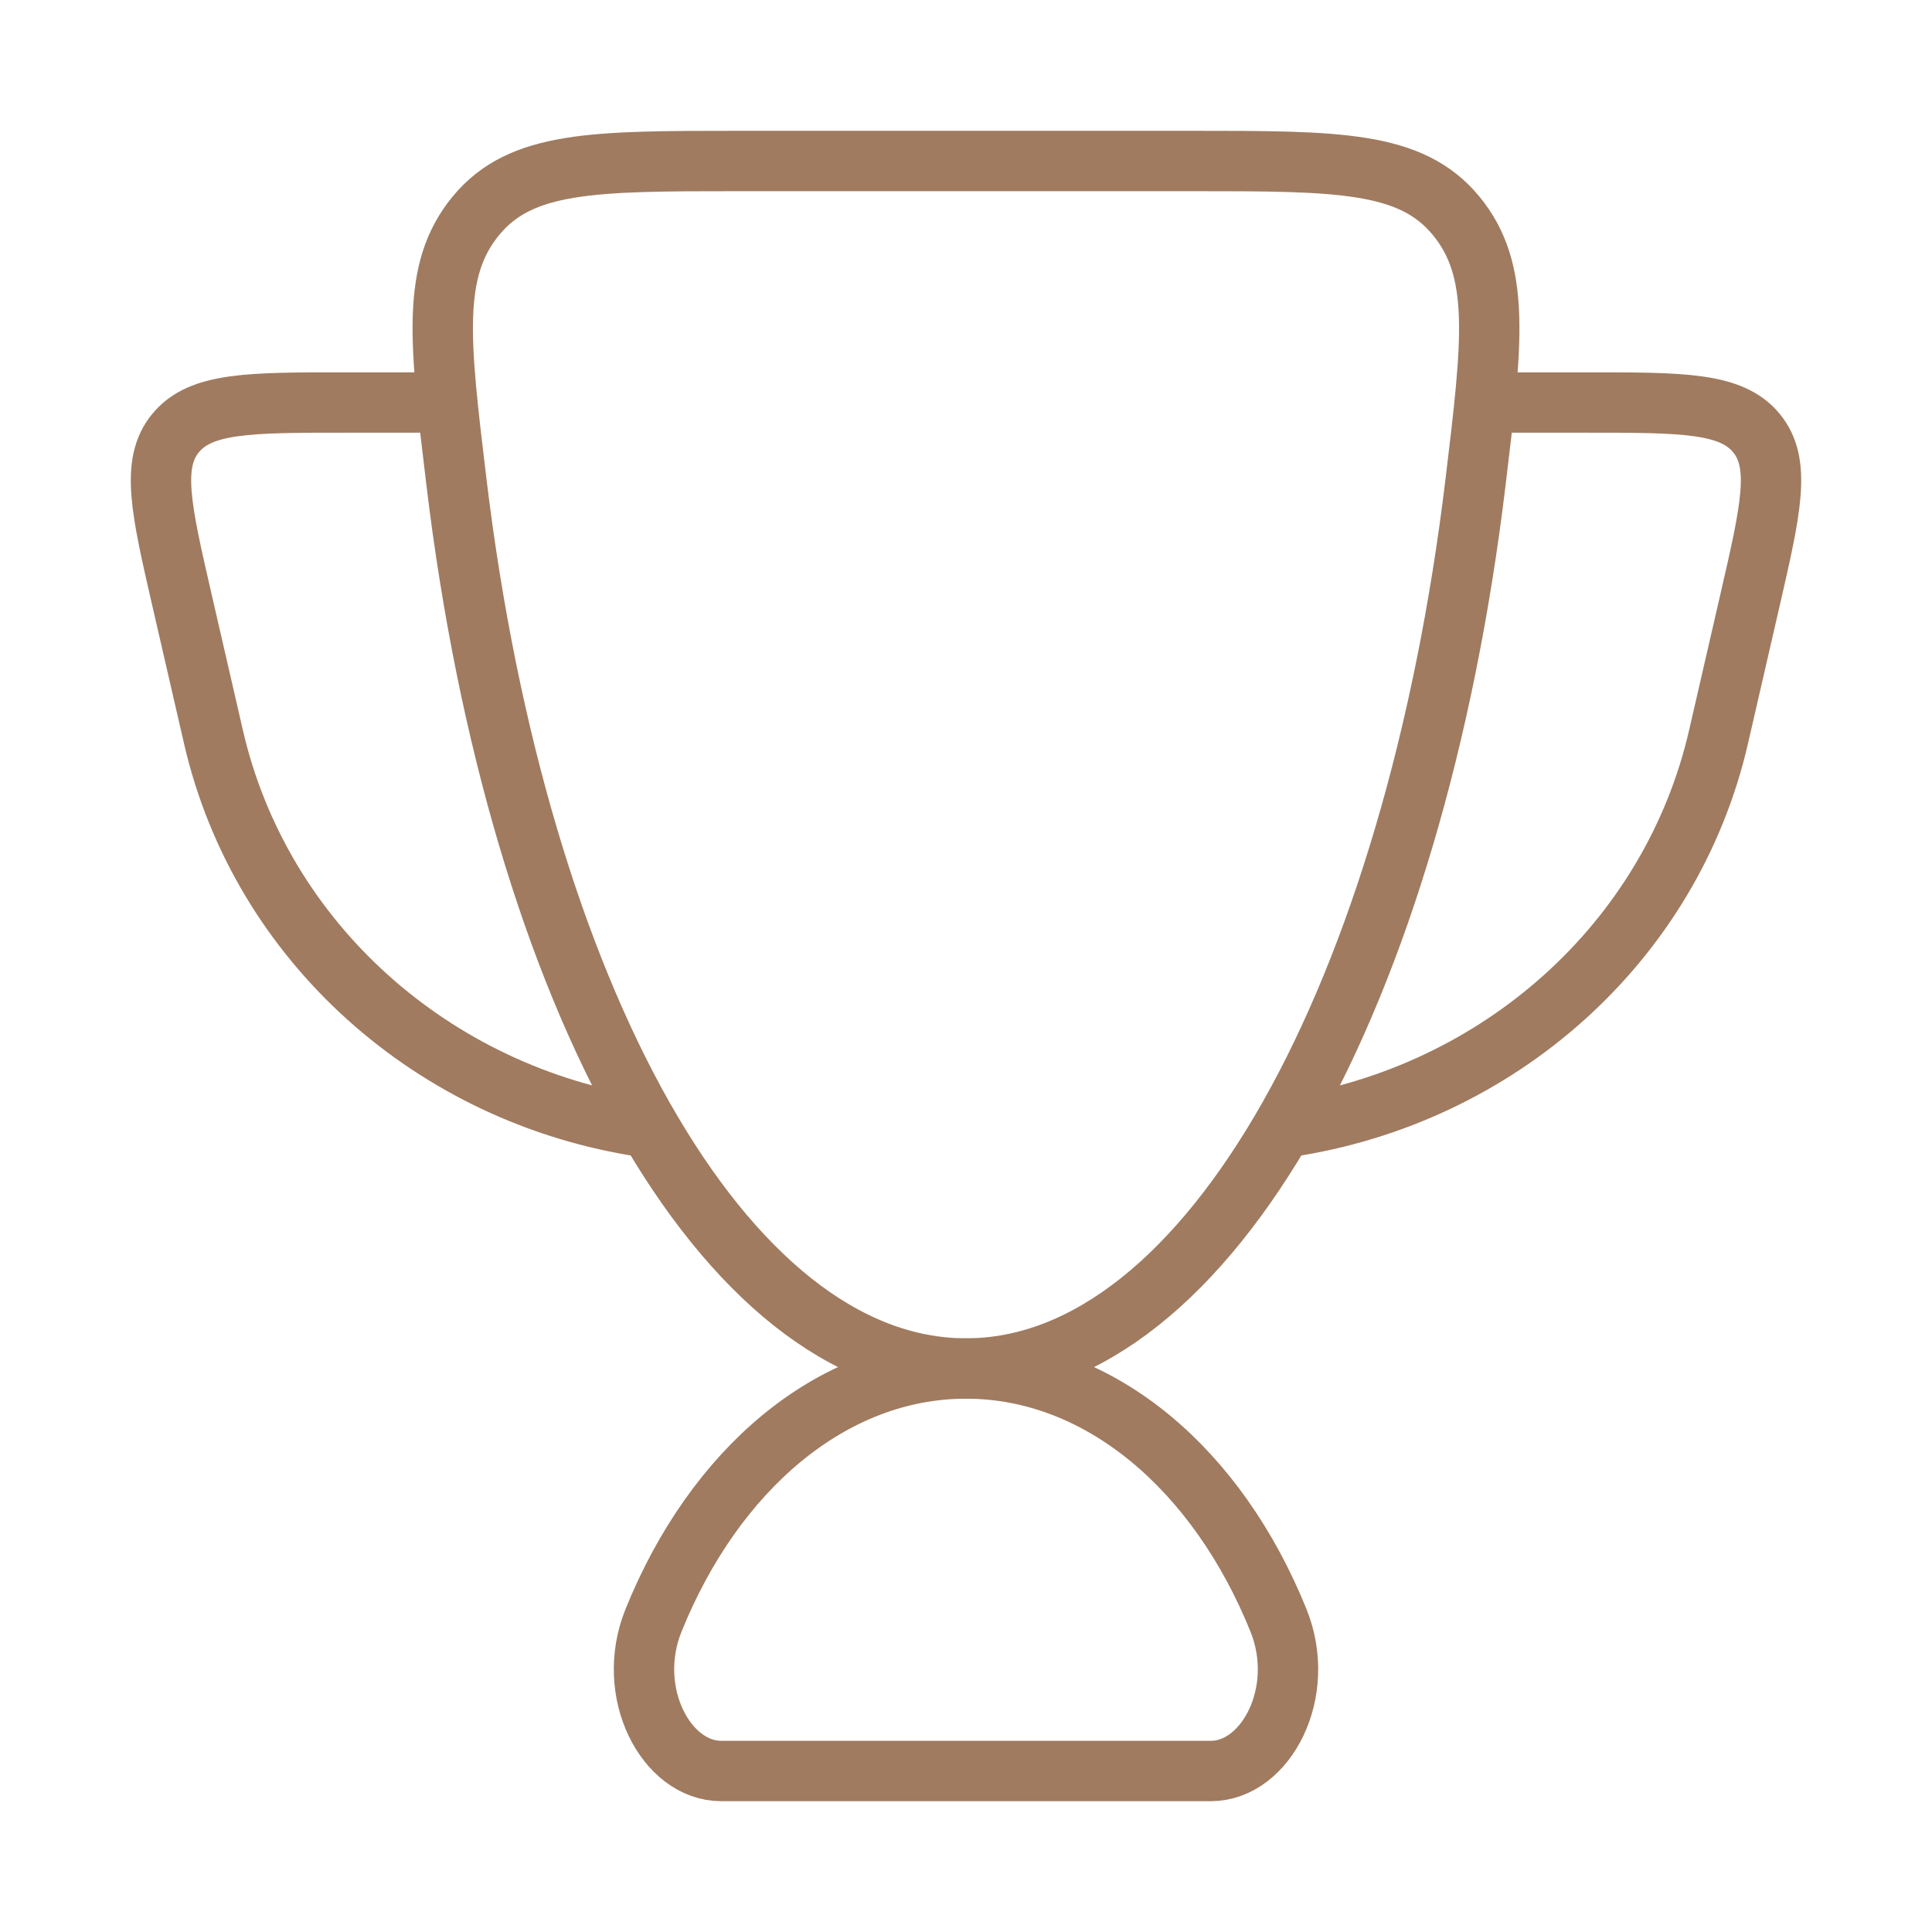 <svg width="48" height="48" viewBox="0 0 48 48" fill="none" xmlns="http://www.w3.org/2000/svg">
<path d="M24 34C20.653 34 17.739 36.53 16.235 40.262C15.517 42.045 16.548 44 17.918 44H30.082C31.452 44 32.483 42.045 31.765 40.262C30.261 36.53 27.347 34 24 34Z" stroke="#A07B60" stroke-width="1.5" stroke-linecap="round"/>
<path d="M37 10H39.404C41.806 10 43.007 10 43.634 10.755C44.26 11.509 44 12.642 43.479 14.908L42.697 18.306C41.522 23.417 37.222 27.218 32 28" stroke="#A07B60" stroke-width="1.5" stroke-linecap="round" stroke-linejoin="round"/>
<path d="M11 10H8.596C6.194 10 4.993 10 4.366 10.755C3.74 11.509 4 12.642 4.521 14.908L5.303 18.306C6.478 23.417 10.778 27.218 16 28" stroke="#A07B60" stroke-width="1.5" stroke-linecap="round" stroke-linejoin="round"/>
<path d="M24 34C30.042 34 35.13 24.676 36.659 11.982C37.082 8.471 37.294 6.716 36.174 5.358C35.053 4 33.245 4 29.627 4H18.373C14.755 4 12.947 4 11.826 5.358C10.706 6.716 10.918 8.471 11.341 11.982C12.87 24.676 17.959 34 24 34Z" stroke="#A07B60" stroke-width="1.5" stroke-linecap="round"/>
</svg>
